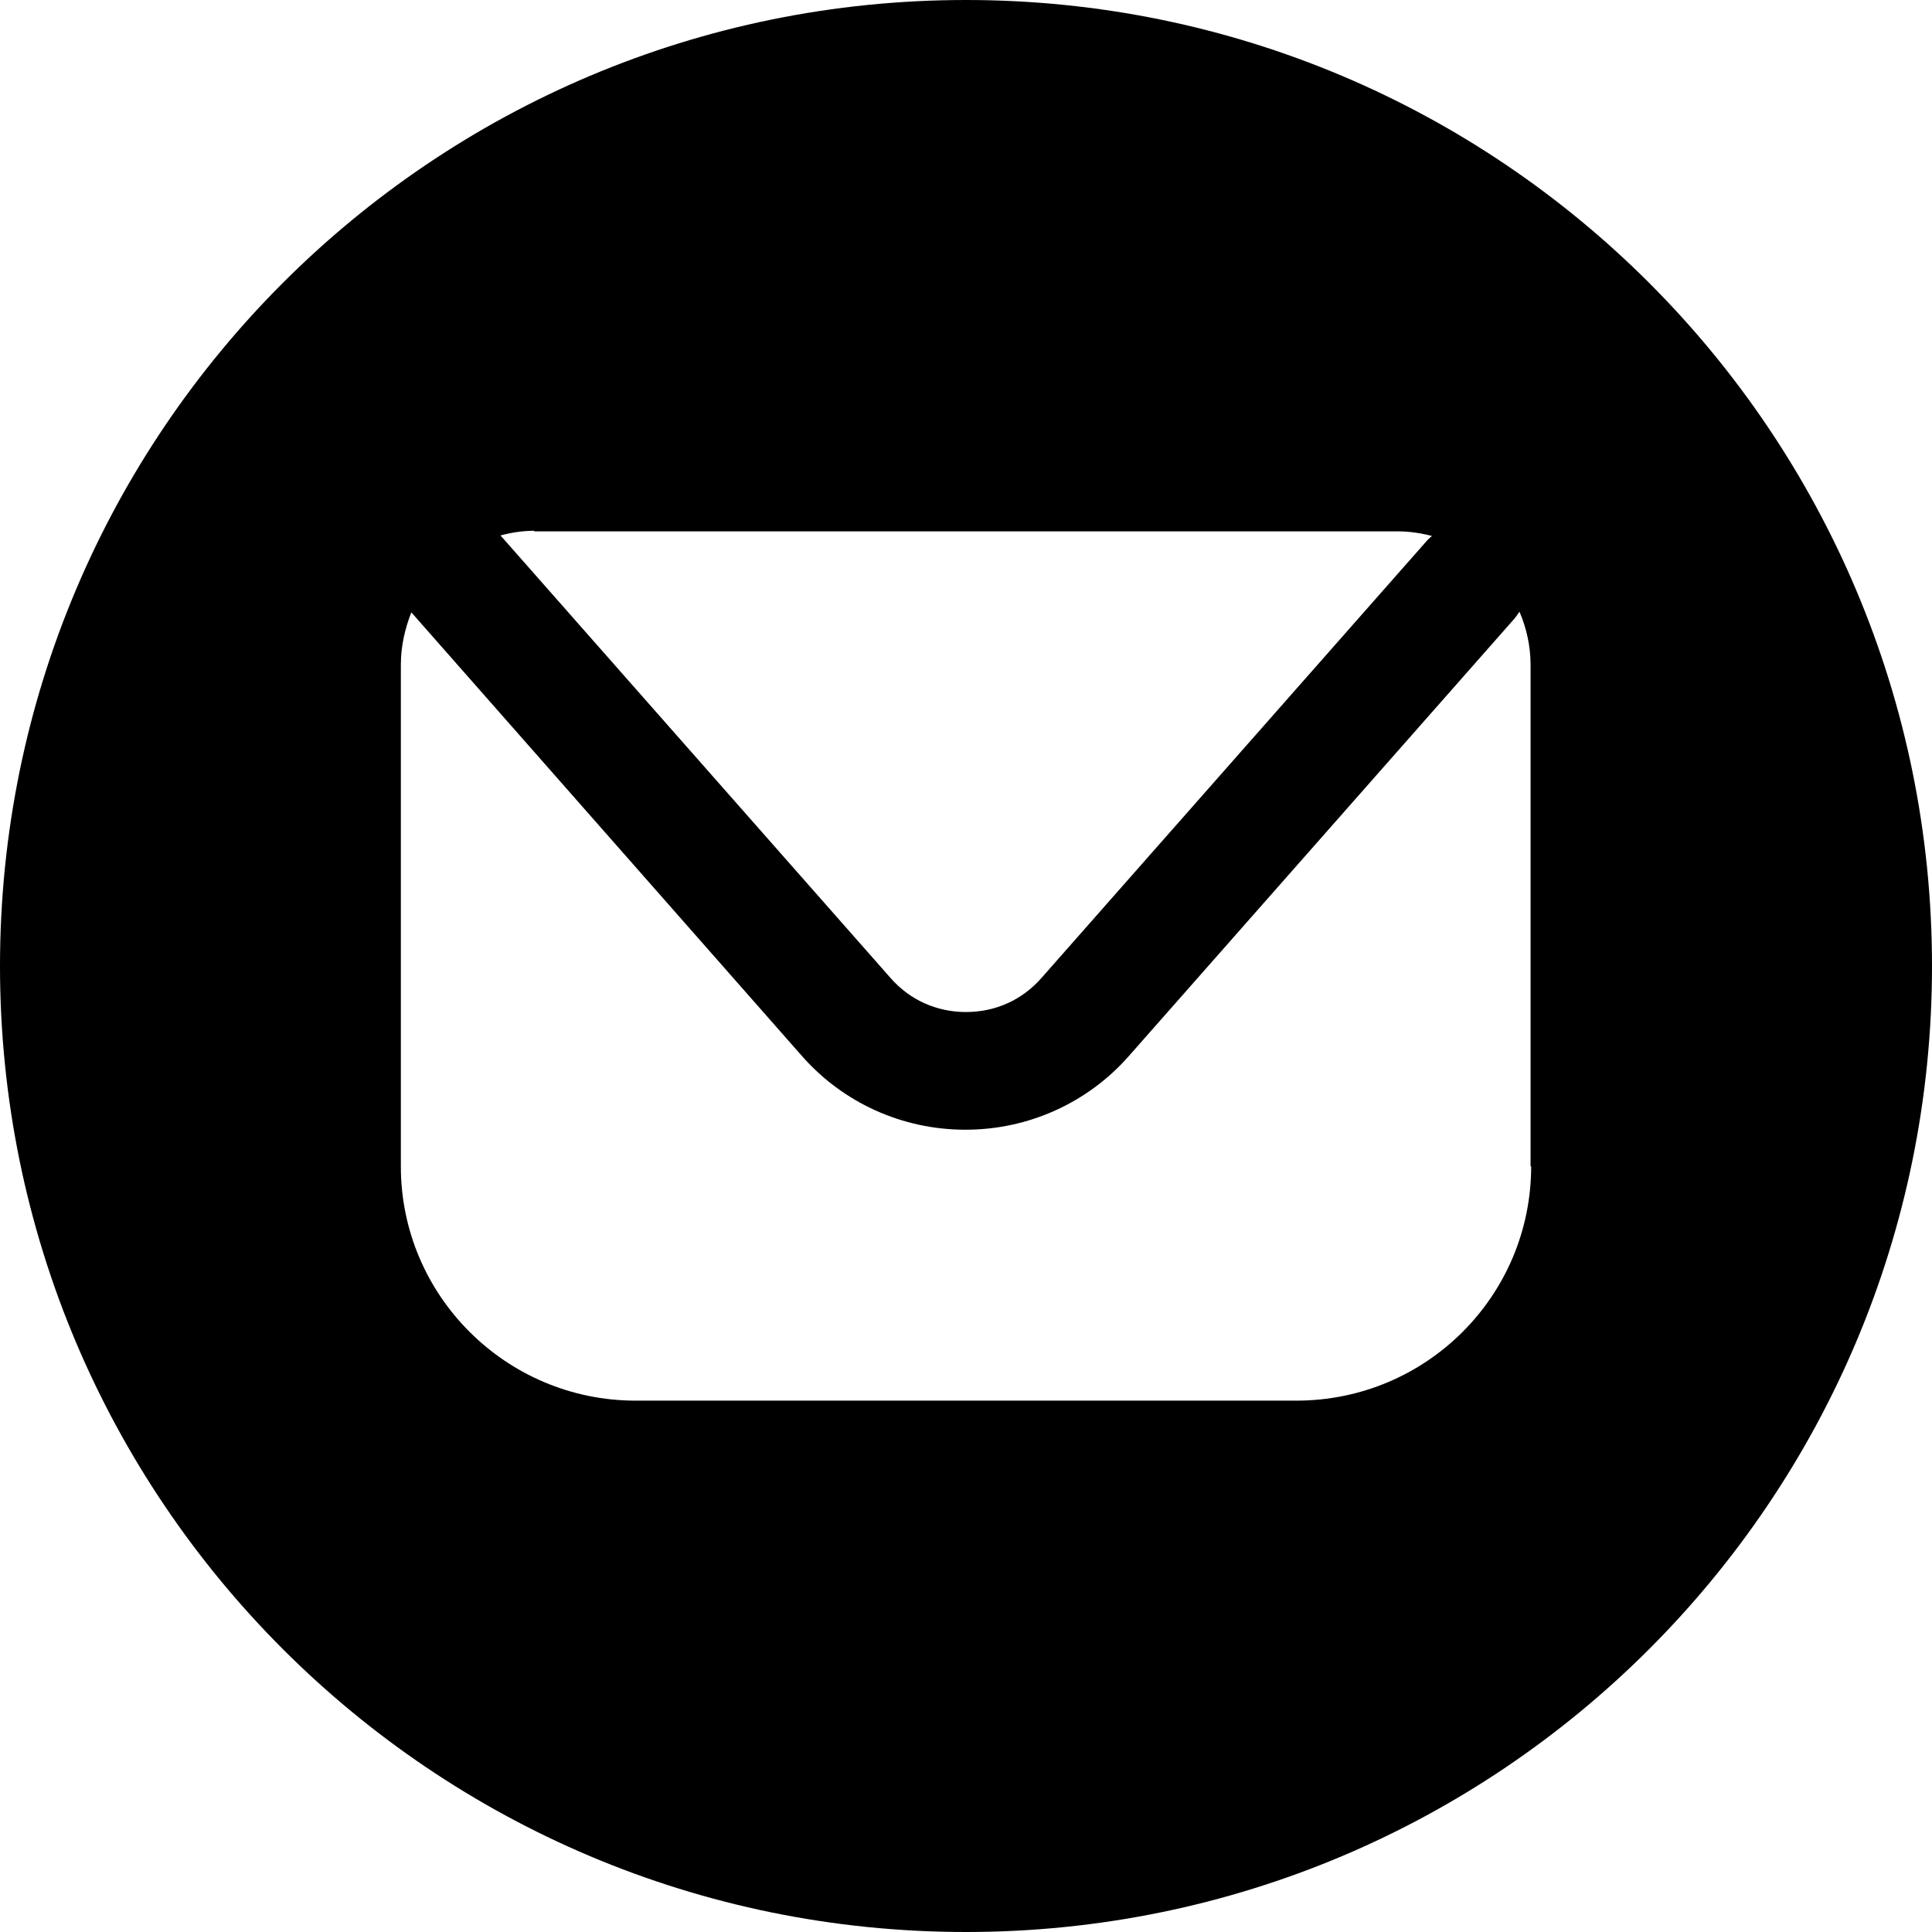<?xml version="1.0" encoding="UTF-8"?><svg id="_レイヤー_1" xmlns="http://www.w3.org/2000/svg" viewBox="0 0 33.16 33.16"><path d="M16.58,0C7.42,0,0,7.42,0,16.58s7.42,16.58,16.58,16.58,16.58-7.42,16.58-16.58S25.74,0,16.58,0ZM9.17,9.12h14.82c.2,0,.4.03.59.08-.03.02-.05.04-.08.07l-6.62,7.51c-.33.38-.79.59-1.3.59s-.97-.21-1.3-.59l-6.69-7.59c.19-.05.38-.08.58-.08ZM26.28,20.02c0,2.22-1.8,4.02-4.03,4.02h-11.34c-2.22,0-4.03-1.8-4.03-4.02v-8.61c0-.32.07-.62.18-.9l6.7,7.61c.71.81,1.73,1.27,2.81,1.27s2.1-.46,2.81-1.27l6.62-7.51s.05-.07.08-.11c.12.28.19.59.19.91v8.61h0Z"/></svg>